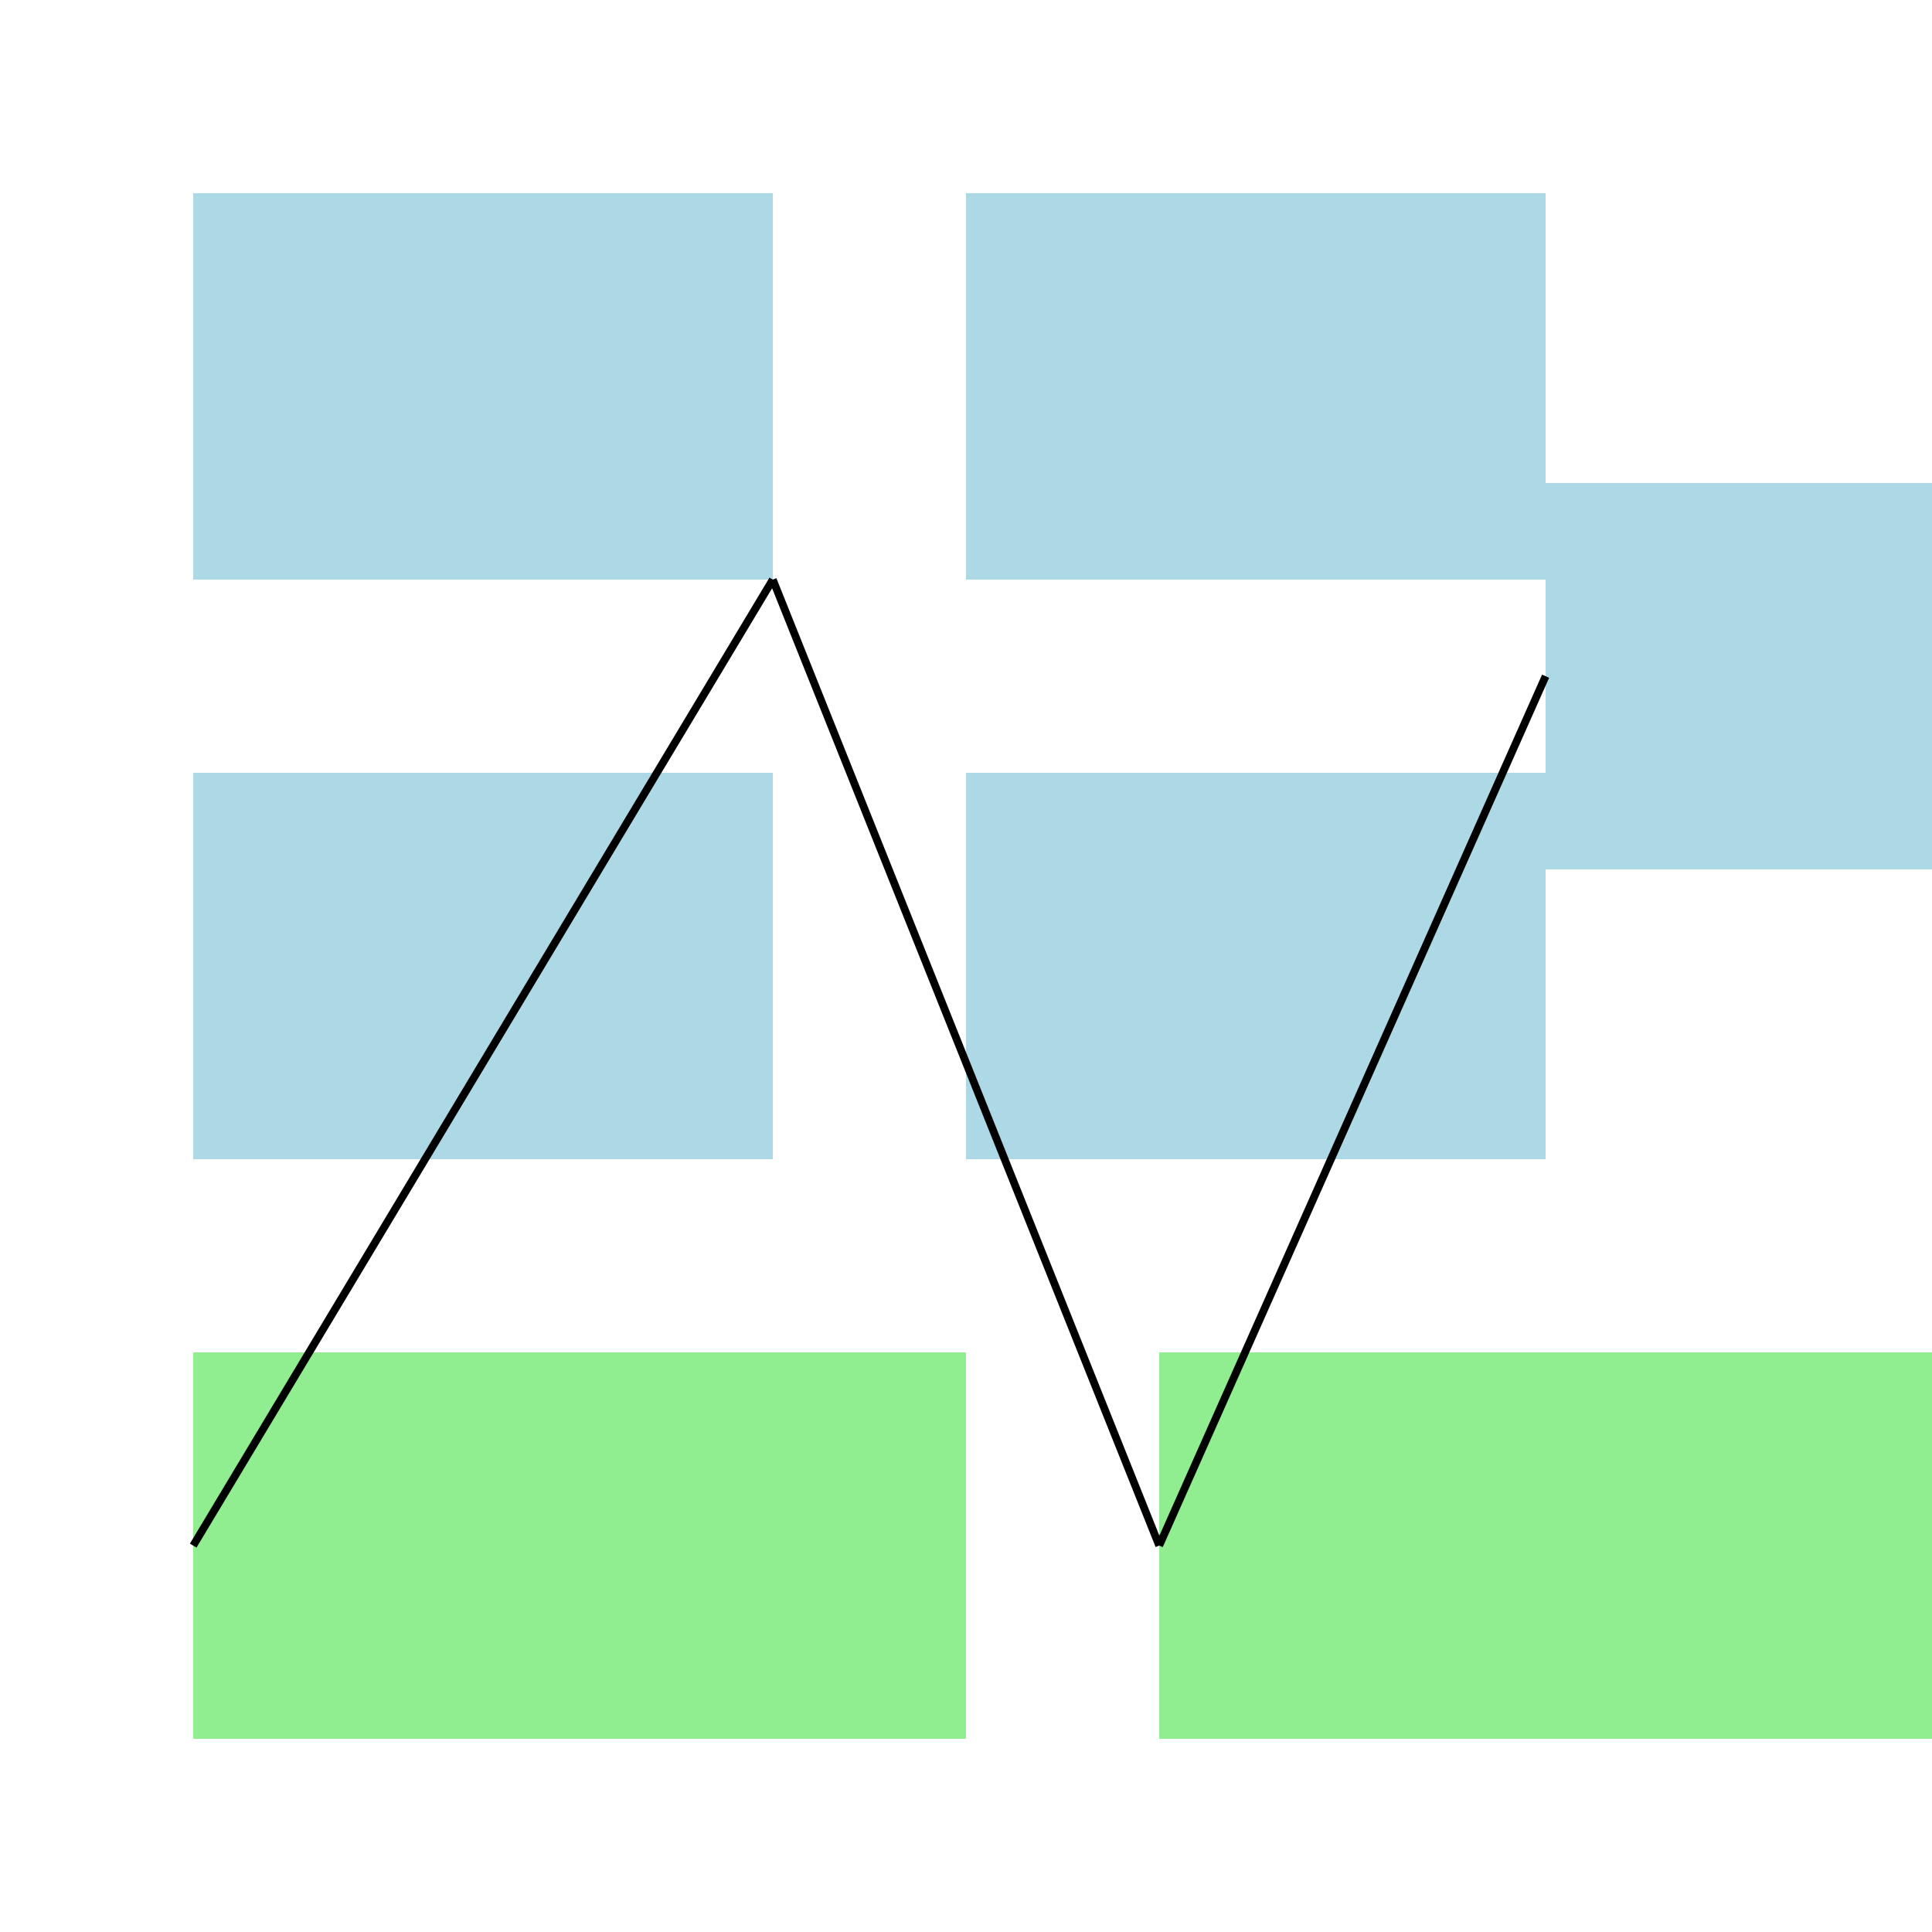 <!--

Generated by DrawGPT.
Free, open source, AI generated images in SVG, PNG, and HTML Canvas format.
https://drawgpt.ai

Created: 2024-02-15T17:35:39.794Z
Link: https://drawgpt.ai/prompt/164122/

-->
<svg xmlns="http://www.w3.org/2000/svg" xmlns:xlink="http://www.w3.org/1999/xlink" width="500" height="500"><defs/><g><rect fill="lightblue" stroke="none" x="50" y="50" width="150" height="100"/><rect fill="lightblue" stroke="none" x="50" y="200" width="150" height="100"/><rect fill="lightblue" stroke="none" x="250" y="50" width="150" height="100"/><rect fill="lightblue" stroke="none" x="250" y="200" width="150" height="100"/><rect fill="lightblue" stroke="none" x="400" y="125" width="100" height="100"/><rect fill="lightgreen" stroke="none" x="50" y="350" width="200" height="100"/><rect fill="lightgreen" stroke="none" x="300" y="350" width="200" height="100"/><path fill="none" stroke="black" paint-order="fill stroke markers" d=" M 200 150 L 50 400 M 200 150 L 300 400 M 400 175 L 300 400" stroke-miterlimit="10" stroke-width="2" stroke-dasharray=""/></g></svg>